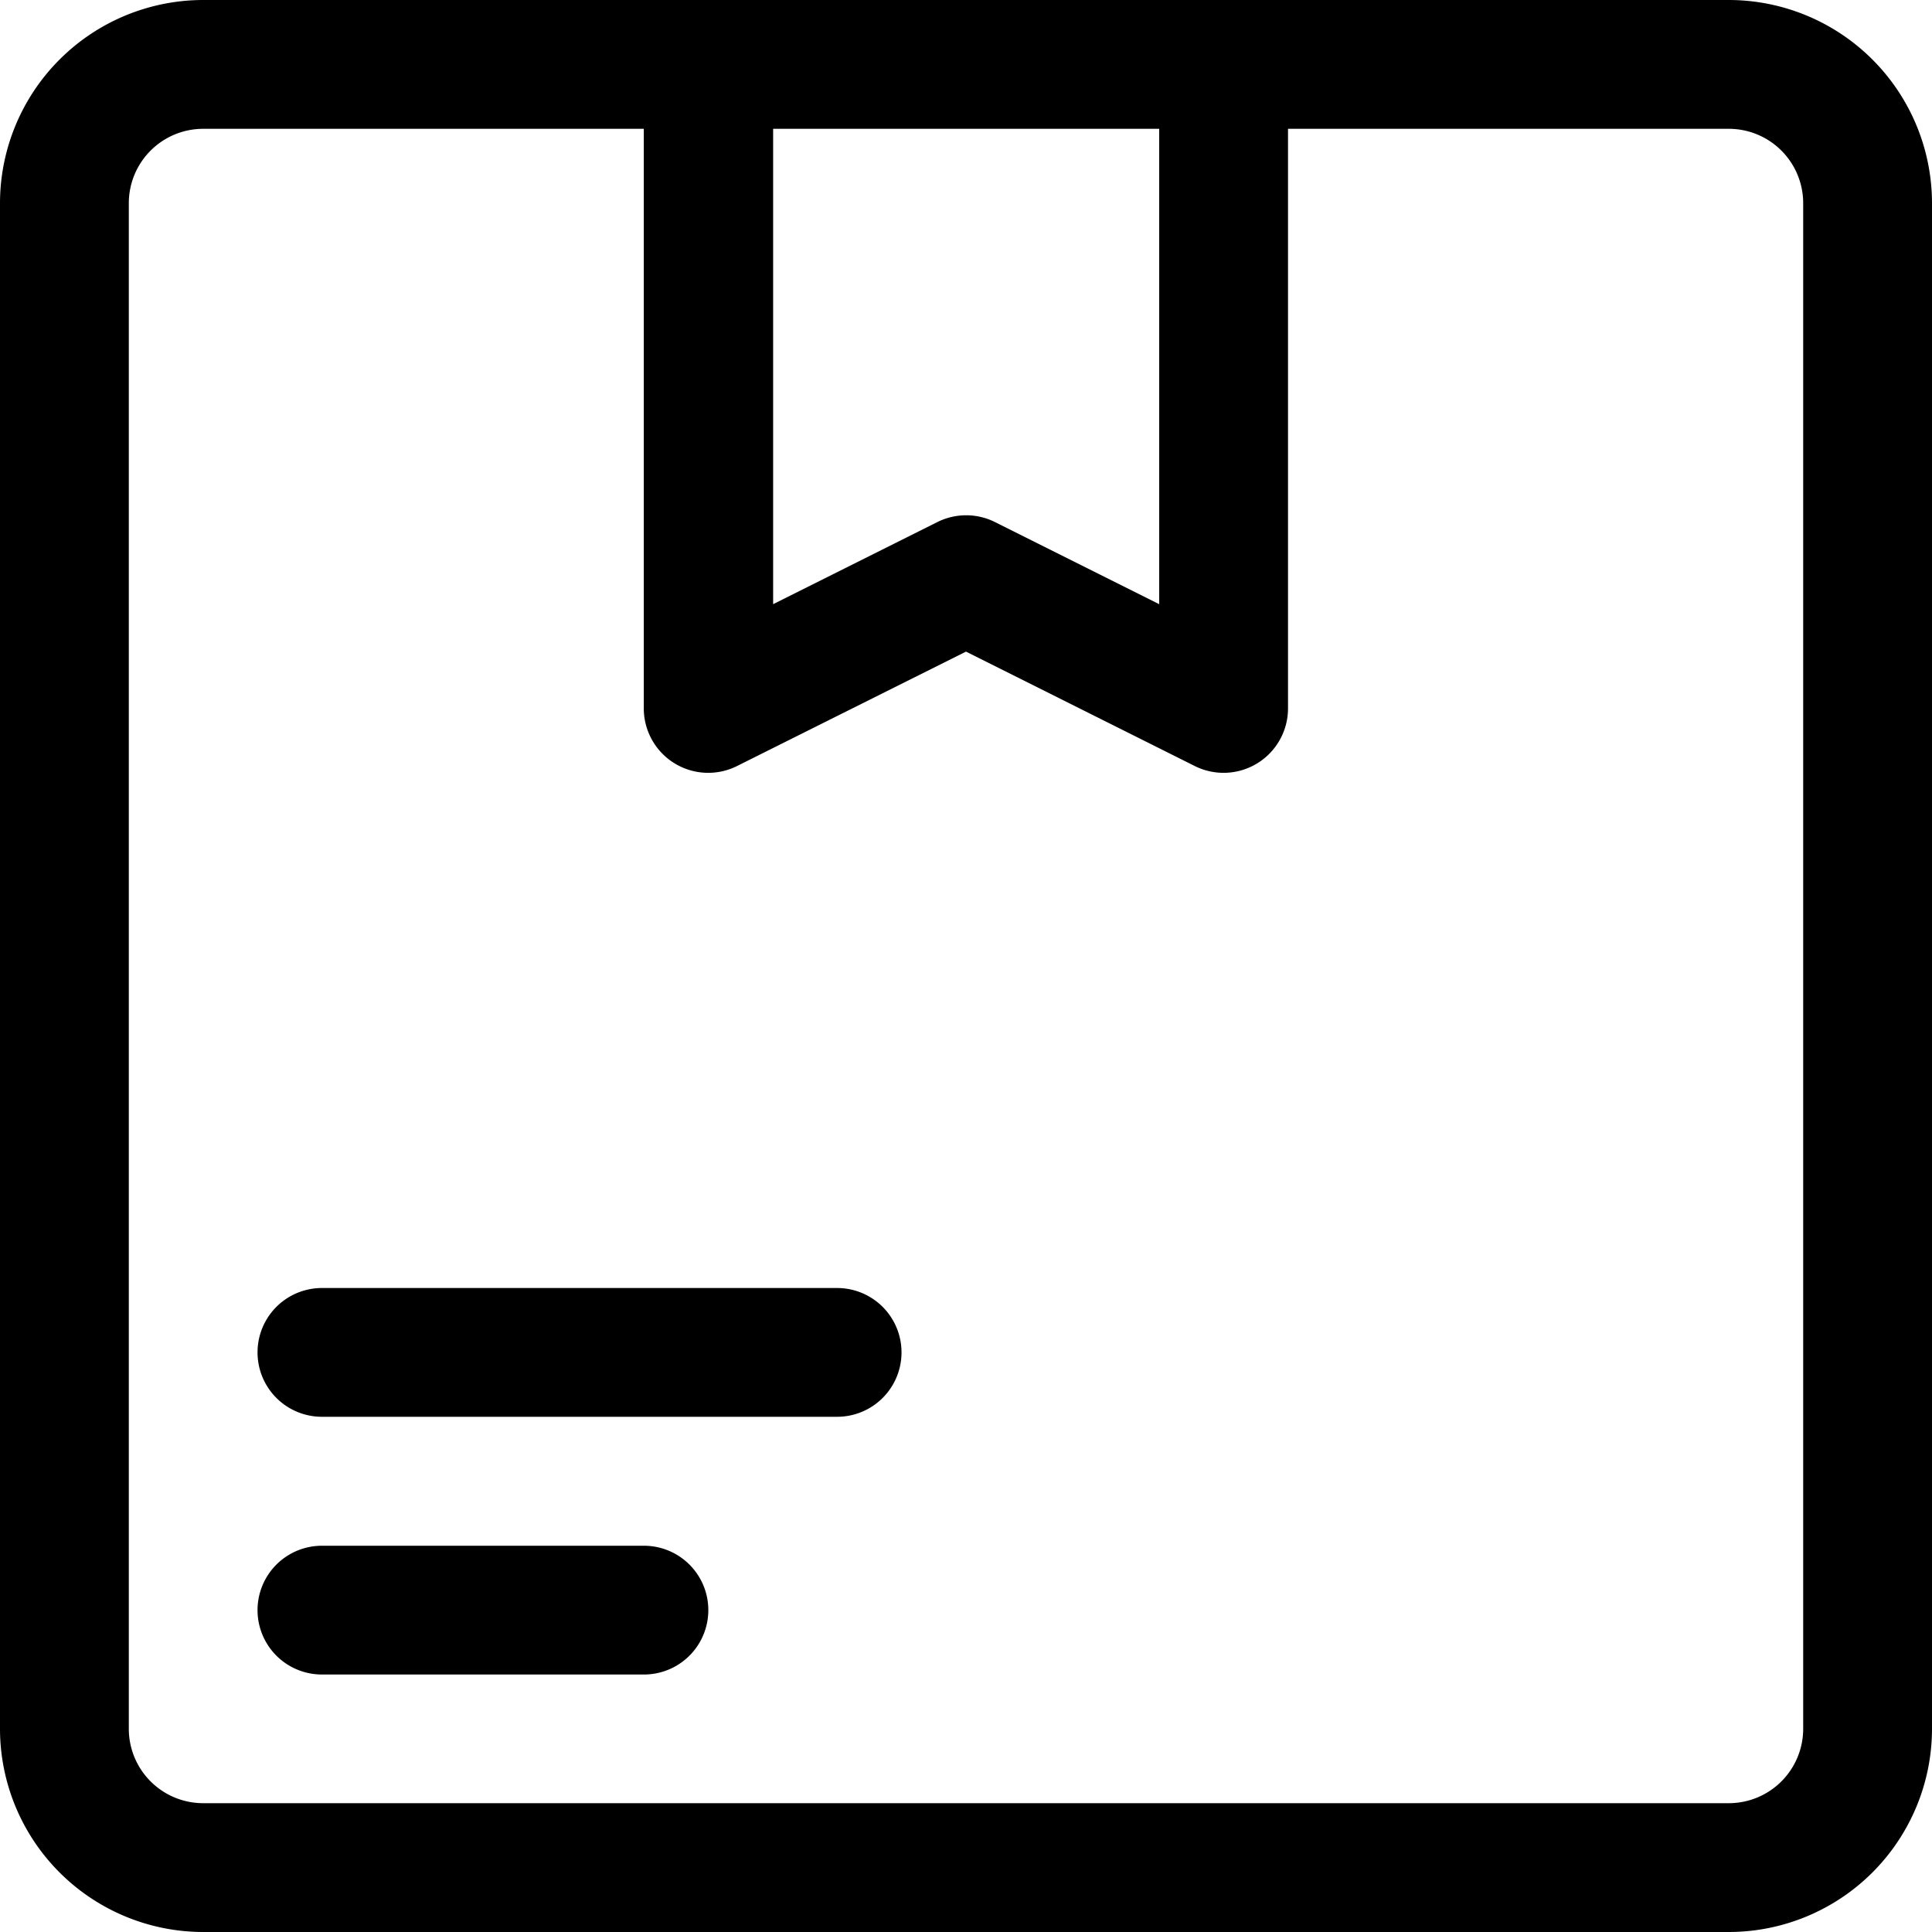 <svg xmlns="http://www.w3.org/2000/svg" width="40" height="40" viewBox="0 0 40 40">
  <g id="Shipping" transform="translate(-1 -1)">
    <g id="Group_1687" data-name="Group 1687" transform="translate(1 1)">
      <path id="Path_1996" data-name="Path 1996" d="M36.8,1H5.2A4.21,4.21,0,0,0,1,5.2V36.8A4.21,4.21,0,0,0,5.2,41H36.8A4.21,4.21,0,0,0,41,36.8V5.2A4.21,4.21,0,0,0,36.8,1ZM25,3.667v9.842l-3.4-1.7a1.335,1.335,0,0,0-1.193,0l-3.4,1.7V3.667ZM38.333,36.8A1.54,1.54,0,0,1,36.8,38.333H5.2A1.54,1.54,0,0,1,3.667,36.8V5.2A1.54,1.54,0,0,1,5.2,3.667h9.129v12a1.334,1.334,0,0,0,1.93,1.193L21,14.491l4.737,2.369a1.334,1.334,0,0,0,1.93-1.193v-12H36.8A1.54,1.54,0,0,1,38.333,5.2Z" transform="translate(-1 -1)"/>
      <path id="Path_1997" data-name="Path 1997" d="M17,21H6.333a1.333,1.333,0,0,0,0,2.666H17A1.333,1.333,0,0,0,17,21Z" transform="translate(0.332 5.667)"/>
      <path id="Path_1998" data-name="Path 1998" d="M13,25H6.333a1.333,1.333,0,0,0,0,2.666H13A1.333,1.333,0,0,0,13,25Z" transform="translate(0.332 7.003)"/>
    </g>
  </g>
</svg>
